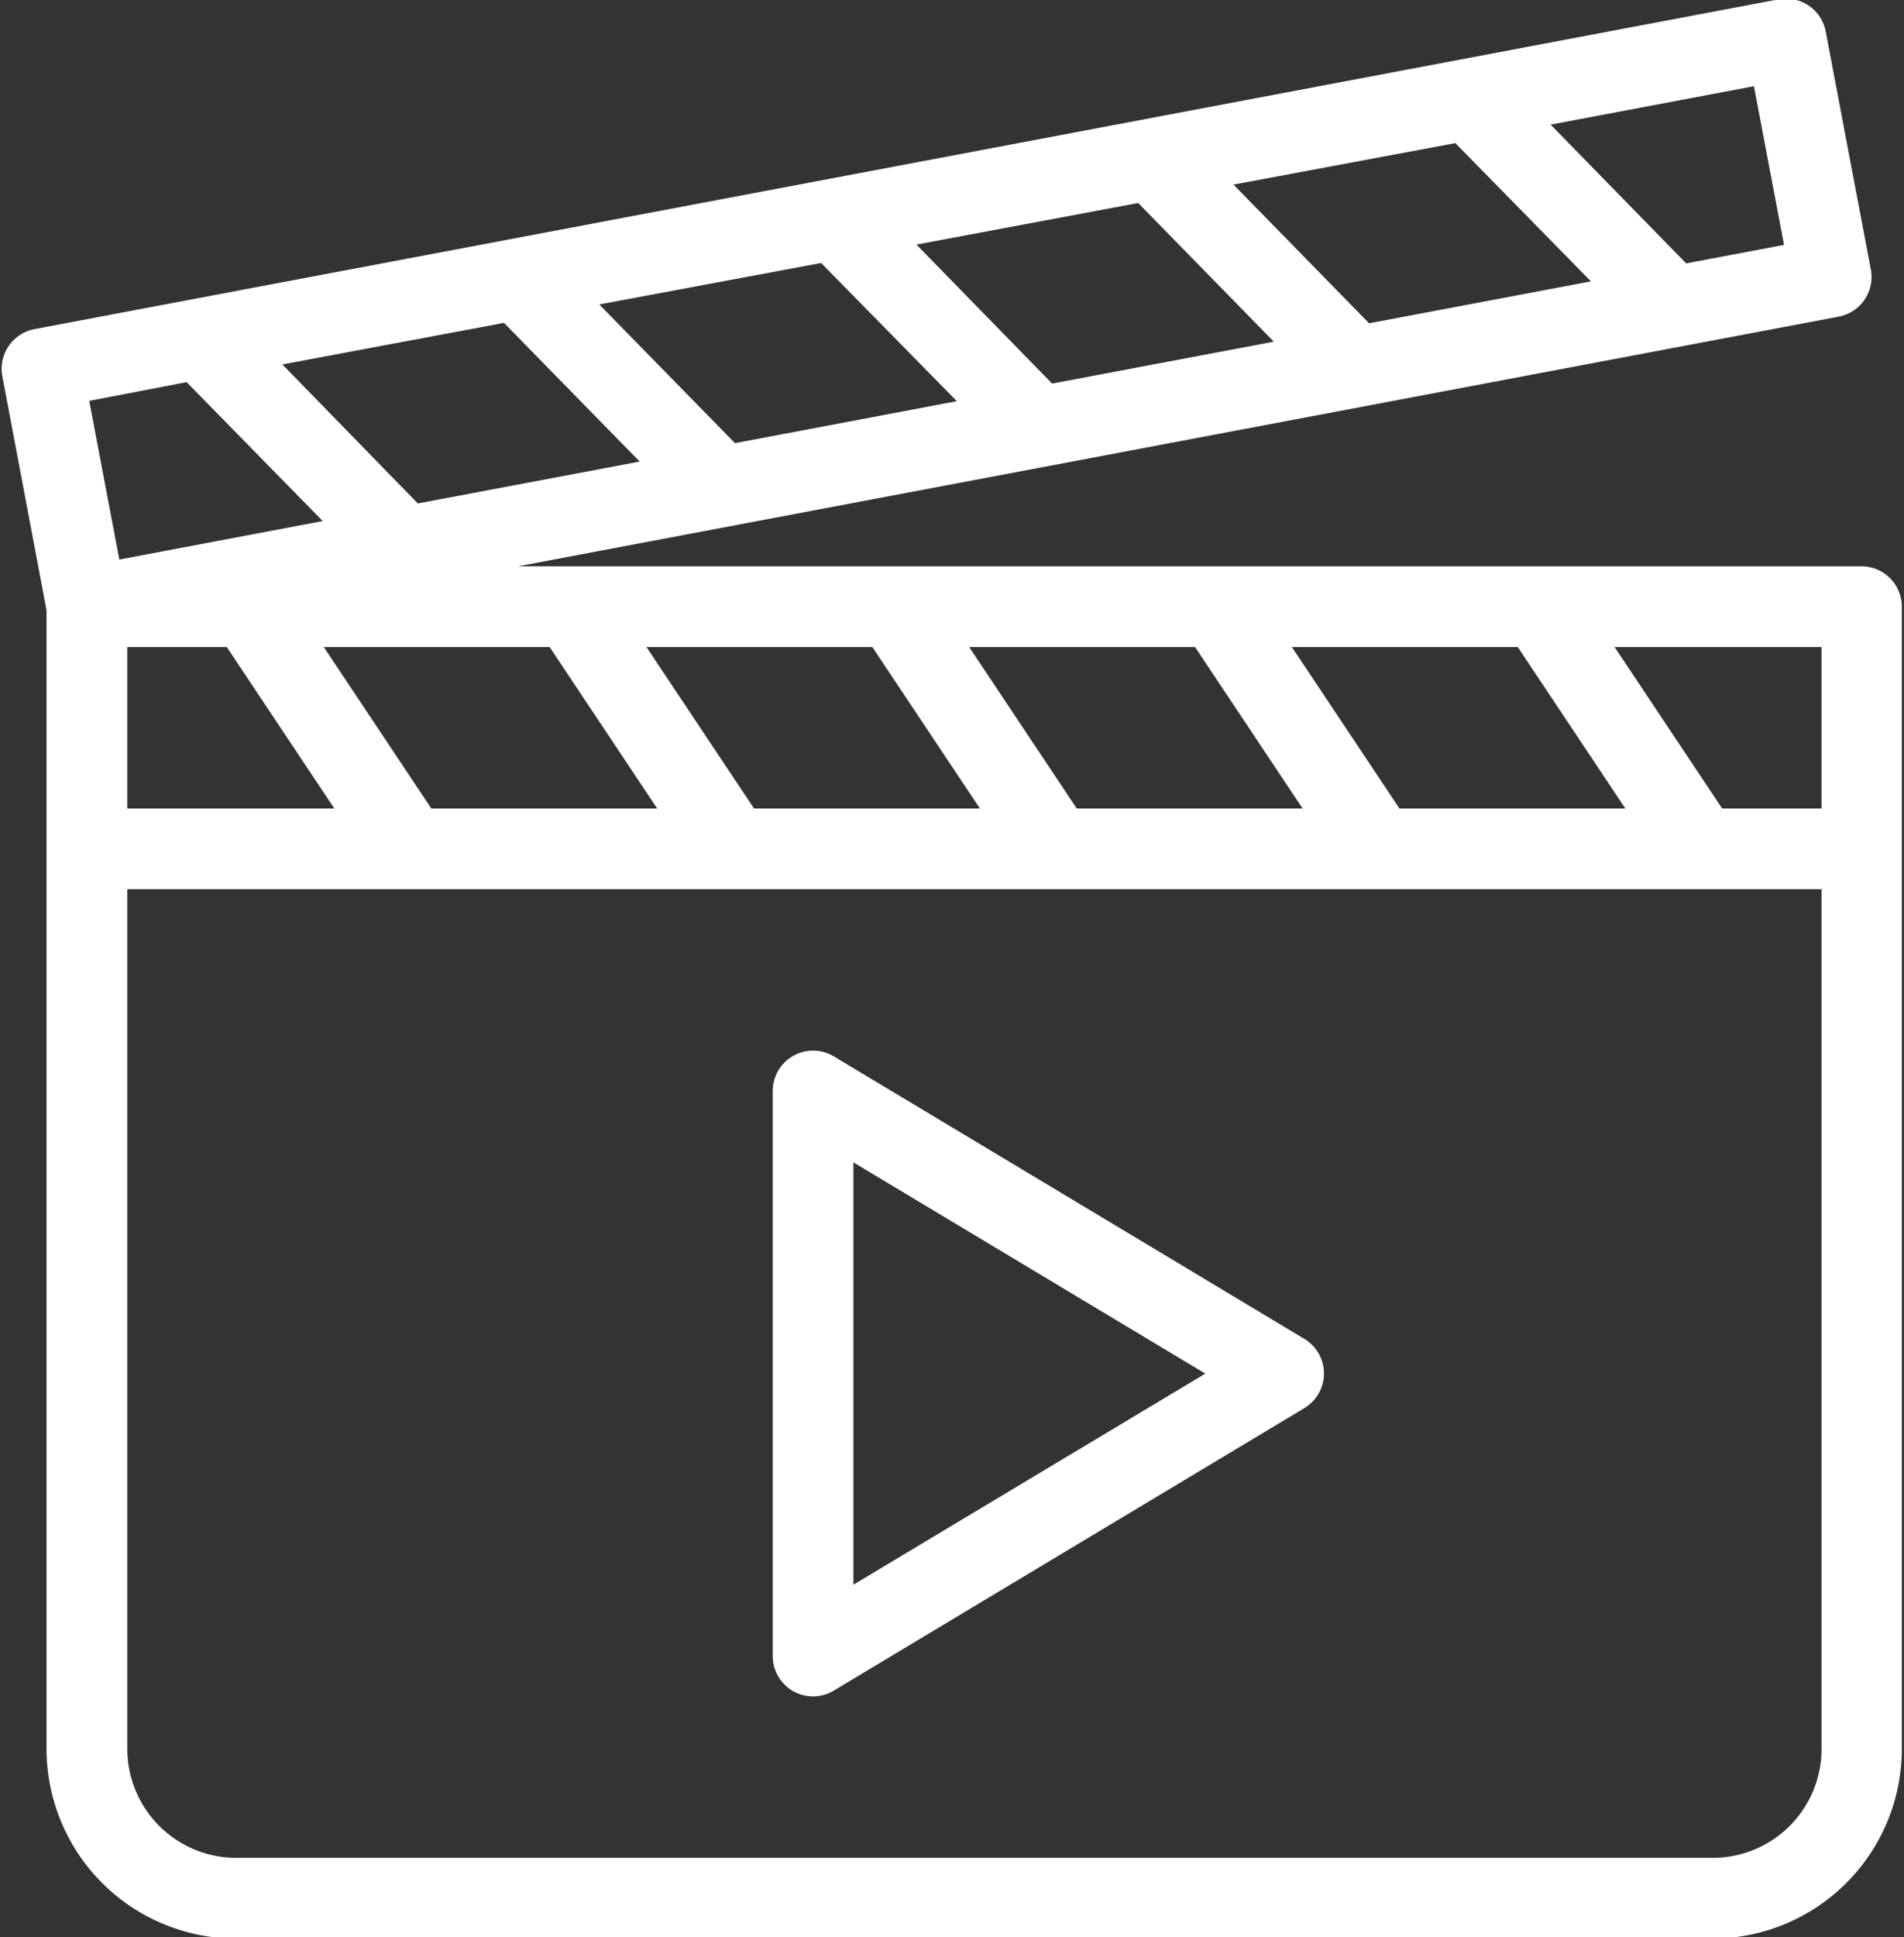 <?xml version="1.0" encoding="UTF-8" standalone="no"?><svg xmlns="http://www.w3.org/2000/svg" xmlns:xlink="http://www.w3.org/1999/xlink" fill="#ffffff" height="24" preserveAspectRatio="xMidYMid meet" version="1" viewBox="2.2 2.0 23.6 24.0" width="23.6" zoomAndPan="magnify"><rect x="2.2" y="2.0" width="23.6" height="24.0" fill="#333333" stroke="none"/><g data-name="Layer 2" id="change1_1"><path d="M25.278,9.016H8.619l16.37-3.093a.5.5,0,0,0,.4-.584L24.83,2.392a.5.5,0,0,0-.584-.4L2.629,6.077a.5.5,0,0,0-.4.584l.548,2.9V23.667a2.352,2.352,0,0,0,2.349,2.349h18.3a2.35,2.35,0,0,0,2.347-2.349V9.516A.5.5,0,0,0,25.278,9.016Zm-.5,3H23.546l-1.333-2h2.565Zm-5.232,0-1.333-2h2.8l1.333,2Zm-4,0-1.333-2h2.8l1.333,2Zm-4,0-1.333-2h2.8l1.333,2Zm-4,0-1.333-2h2.8l1.333,2ZM8.447,6l1.682,1.718-2.75.519L5.7,6.515Zm3.931-.742L14.06,6.97l-2.75.52L9.628,5.772Zm3.93-.743,1.681,1.718-2.748.519L13.559,5.03Zm3.931-.742L21.92,5.486l-2.75.519L17.489,4.287ZM3.778,10.016H5.011l1.333,2H3.778ZM24.313,5.034,23.1,5.263,21.42,3.544l2.52-.476Zm-19.8,1.7L6.2,8.455l-2.521.477L3.306,6.966ZM23.431,25.016H5.127a1.351,1.351,0,0,1-1.349-1.349V13.016h21V23.667A1.349,1.349,0,0,1,23.431,25.016Z" fill="inherit"/><path d="M12.535,15.087a.5.5,0,0,0-.757.429v7a.5.5,0,0,0,.5.5.5.5,0,0,0,.257-.072l5.833-3.5a.5.5,0,0,0,0-.857Zm.243,6.545V16.4l4.362,2.617Z" fill="inherit"/></g></svg>